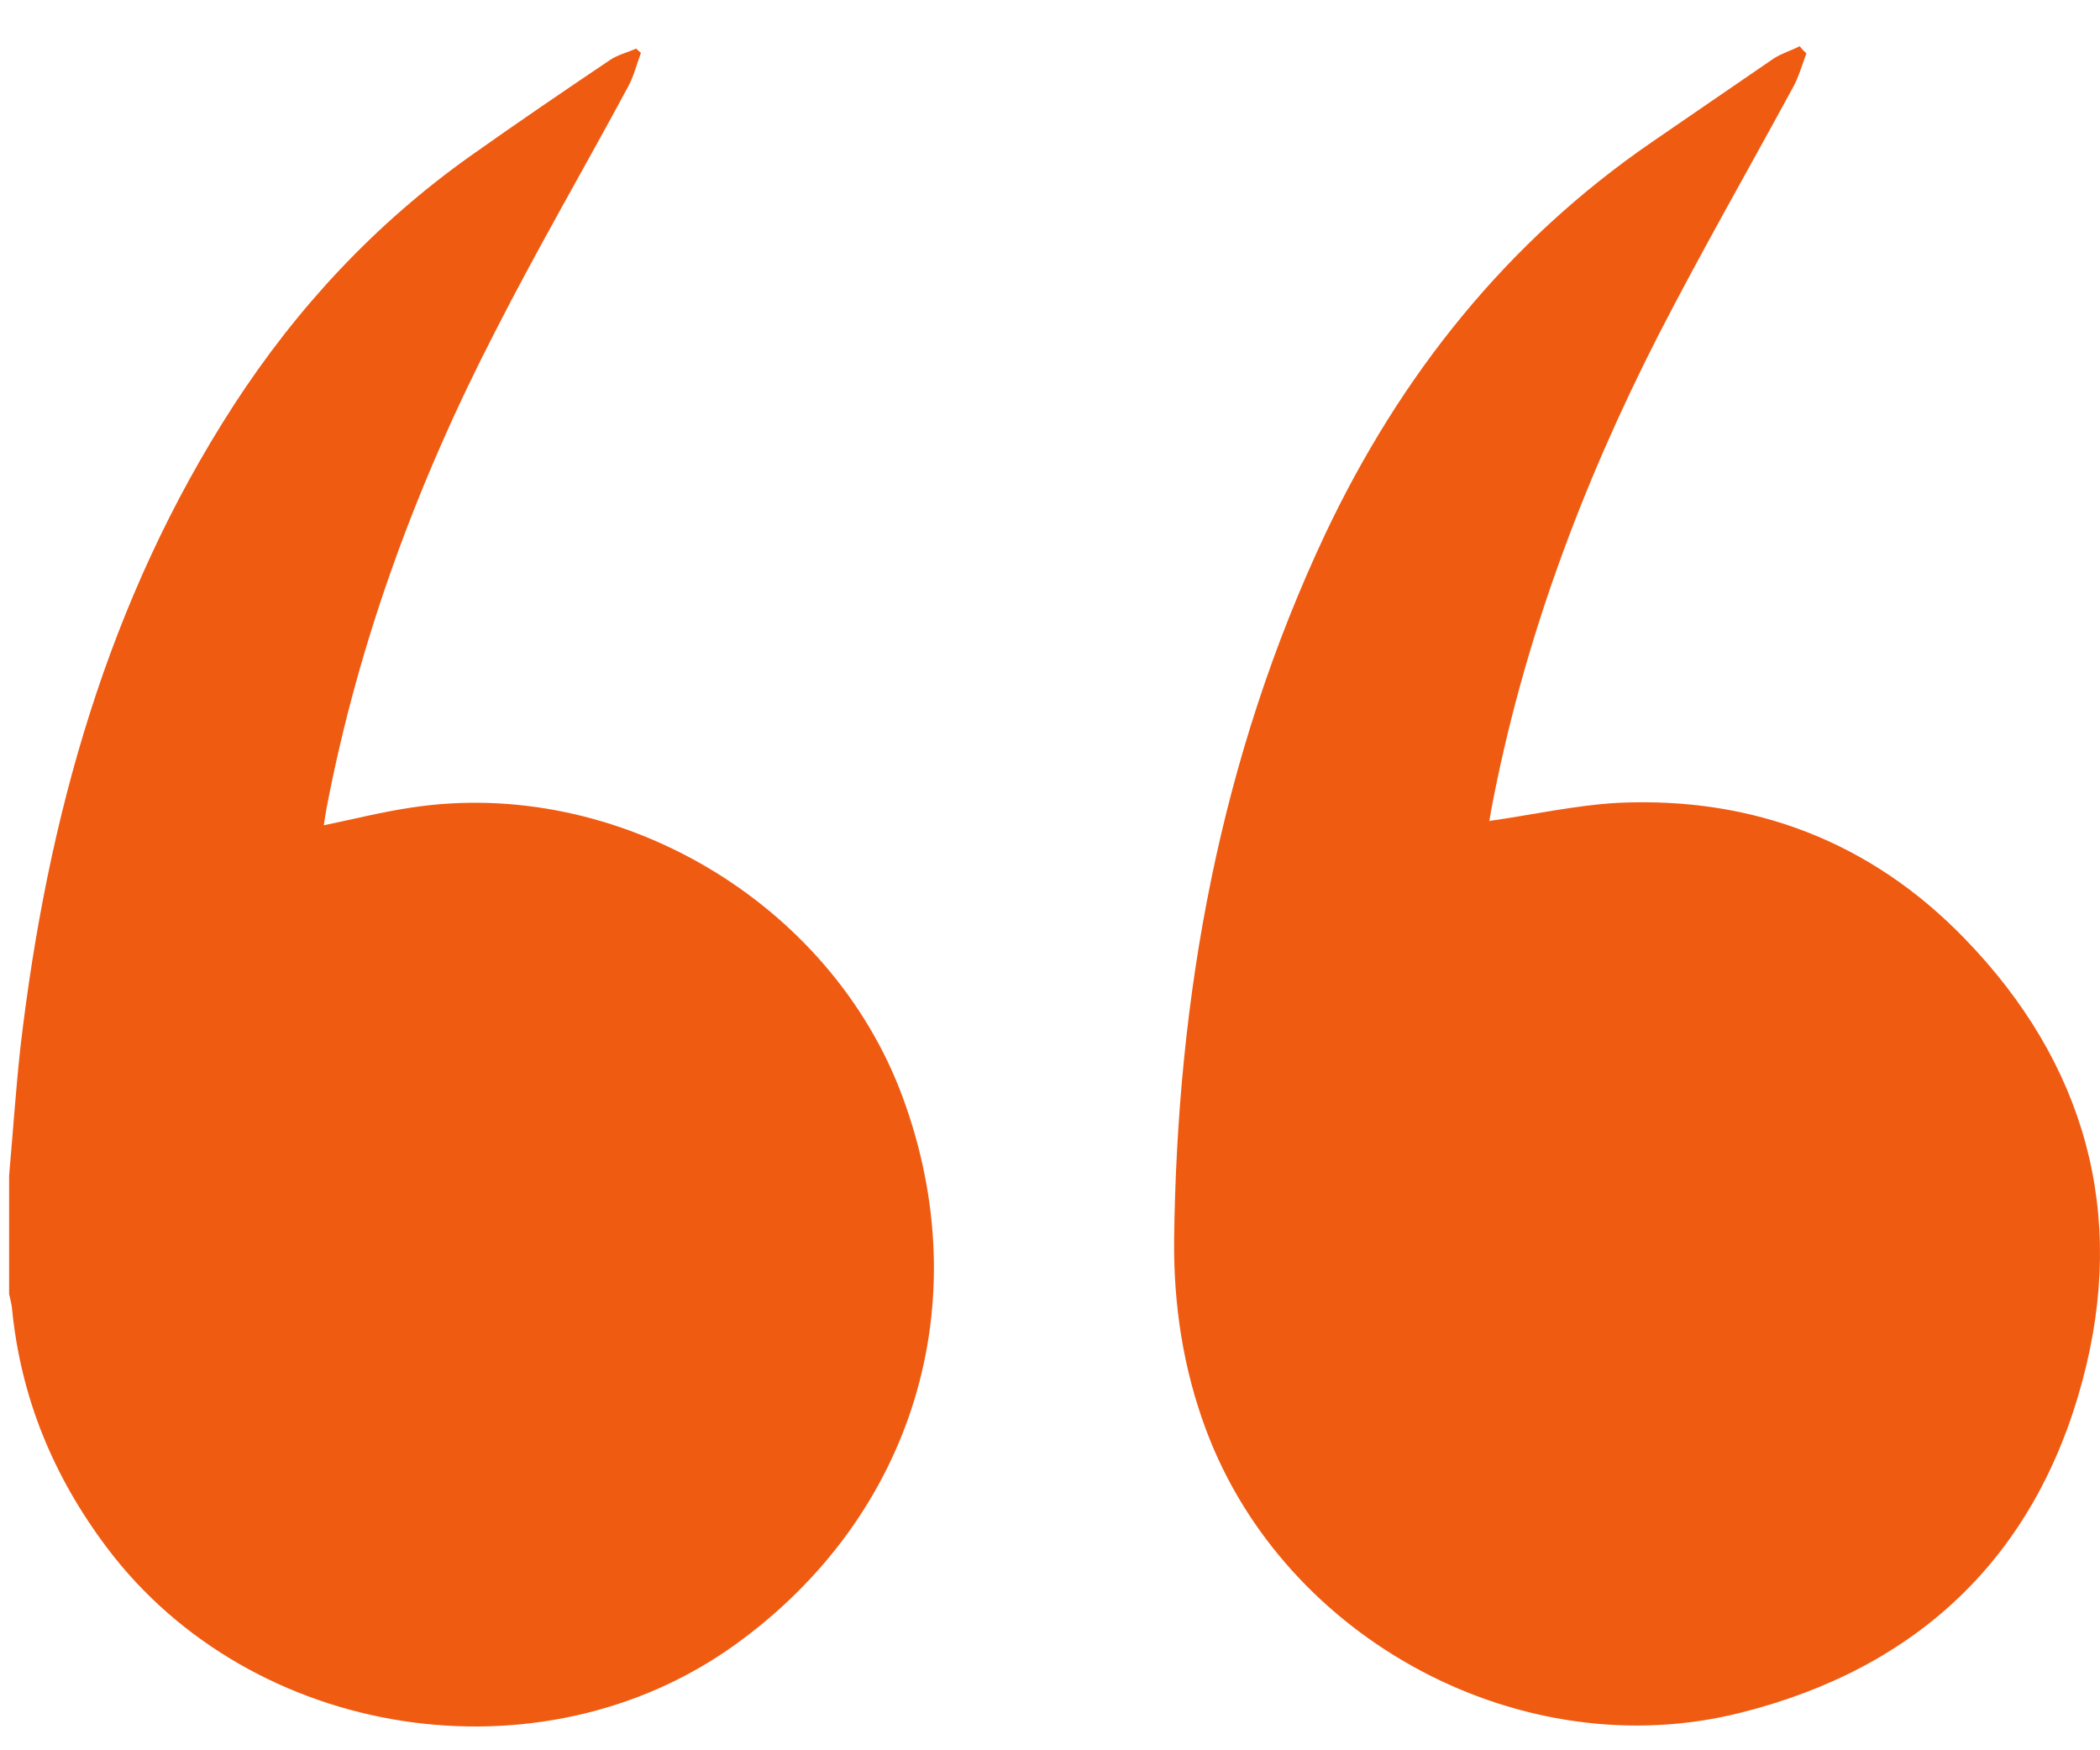 <svg xmlns="http://www.w3.org/2000/svg" width="30" height="25" viewBox="0 0 30 25" fill="none"><path d="M0.13 16.795C0.185 16.175 0.226 15.554 0.294 14.94C0.676 11.685 1.536 8.574 3.337 5.791C4.244 4.392 5.363 3.191 6.727 2.223C7.382 1.759 8.044 1.308 8.713 0.858C8.822 0.783 8.965 0.749 9.088 0.694C9.108 0.715 9.136 0.735 9.156 0.756C9.095 0.919 9.054 1.09 8.972 1.24C8.344 2.407 7.676 3.553 7.075 4.733C5.963 6.889 5.124 9.147 4.667 11.535C4.653 11.61 4.64 11.692 4.626 11.788C5.056 11.699 5.458 11.597 5.875 11.535C8.815 11.085 11.865 12.879 12.895 15.67C13.98 18.61 13.052 21.653 10.507 23.488C7.724 25.494 3.603 24.853 1.536 22.117C0.758 21.087 0.294 19.954 0.171 18.685C0.164 18.617 0.144 18.549 0.13 18.481C0.13 17.914 0.13 17.355 0.13 16.795Z" fill="#F05B12"></path><path d="M25.806 0.762C25.745 0.926 25.697 1.097 25.615 1.247C24.974 2.427 24.305 3.594 23.691 4.788C22.593 6.937 21.753 9.188 21.303 11.569C21.296 11.624 21.283 11.678 21.276 11.726C21.276 11.74 21.29 11.76 21.276 11.726C21.897 11.638 22.504 11.501 23.118 11.467C25.049 11.378 26.734 12.026 28.071 13.411C29.79 15.185 30.391 17.334 29.749 19.722C29.074 22.24 27.396 23.829 24.864 24.464C21.753 25.248 18.356 23.434 17.23 20.425C16.903 19.552 16.766 18.644 16.773 17.723C16.814 14.21 17.428 10.819 18.936 7.619C20.007 5.361 21.521 3.457 23.596 2.031C24.175 1.636 24.755 1.233 25.335 0.838C25.451 0.762 25.588 0.722 25.71 0.66C25.751 0.715 25.779 0.735 25.806 0.762Z" fill="#F05B12"></path></svg>